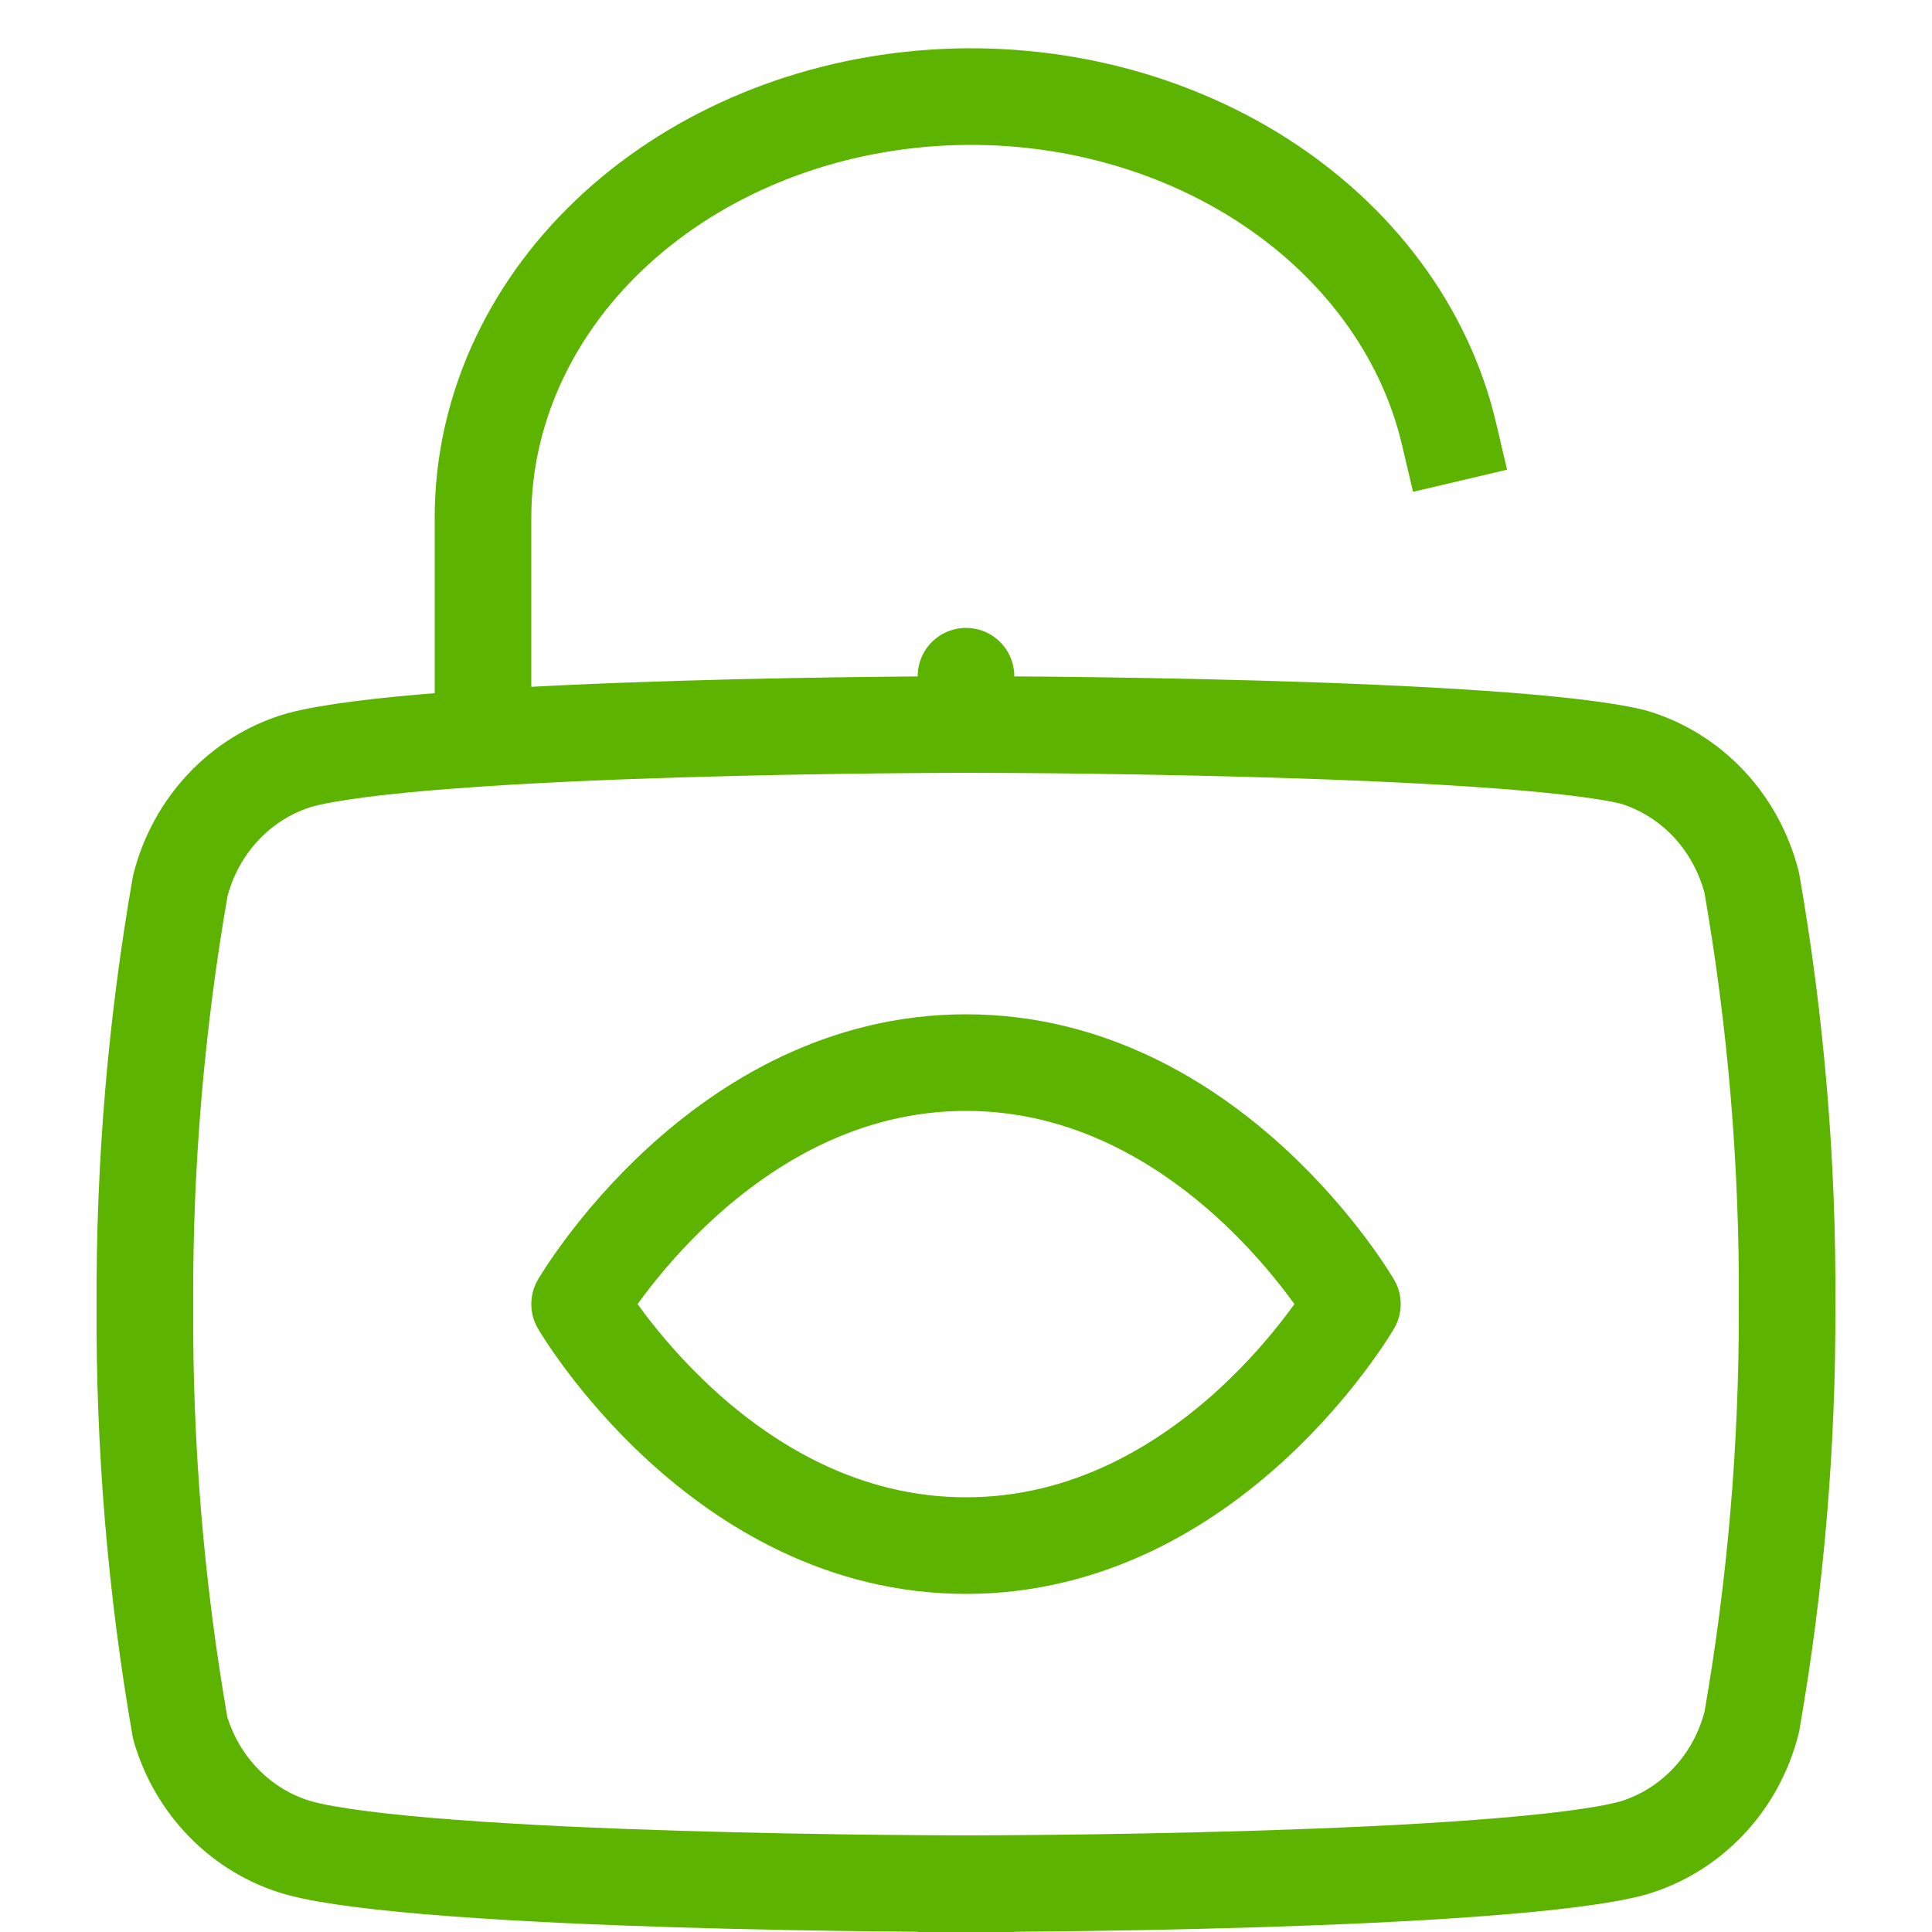<svg width="20" height="20" viewBox="0 0 20 20" fill="none" xmlns="http://www.w3.org/2000/svg">
<path d="M5 7V5.361C4.999 4.281 5.463 3.238 6.302 2.437C7.142 1.635 8.297 1.131 9.543 1.022C10.789 0.913 12.037 1.208 13.046 1.849C14.054 2.49 14.751 3.431 15 4.49" stroke="#5CB400" stroke-linecap="square" stroke-linejoin="round"/>
<path d="M10 19.5L10 20L10 19.5H10H9.999L9.996 19.5L9.984 19.5L9.938 19.5L9.758 19.499C9.602 19.498 9.378 19.497 9.104 19.494C8.556 19.488 7.812 19.476 7.025 19.452C6.237 19.428 5.41 19.392 4.694 19.338C3.966 19.284 3.397 19.213 3.098 19.131C2.806 19.049 2.538 18.89 2.321 18.669C2.108 18.453 1.951 18.184 1.865 17.887C1.614 16.446 1.492 14.984 1.5 13.52H1.5L1.5 13.514C1.493 12.058 1.616 10.605 1.866 9.172C1.944 8.862 2.099 8.58 2.314 8.352C2.532 8.121 2.803 7.955 3.1 7.868C3.4 7.786 3.968 7.716 4.694 7.662C5.41 7.608 6.237 7.572 7.025 7.548C7.812 7.524 8.556 7.512 9.104 7.506C9.378 7.503 9.602 7.502 9.758 7.501L9.938 7.5L9.984 7.5L9.996 7.5L9.999 7.5L10 7.5H10L10 7L10 7.5H10L10.001 7.5L10.004 7.5L10.016 7.5L10.062 7.5L10.242 7.501C10.398 7.501 10.623 7.503 10.896 7.505C11.444 7.511 12.189 7.522 12.976 7.544C13.765 7.566 14.593 7.599 15.309 7.648C16.031 7.697 16.6 7.761 16.905 7.836C17.2 7.923 17.47 8.089 17.686 8.318C17.901 8.546 18.055 8.828 18.134 9.138C18.386 10.582 18.509 12.047 18.5 13.514L18.5 13.519C18.505 14.963 18.382 16.406 18.134 17.828C18.055 18.138 17.901 18.421 17.686 18.648C17.468 18.879 17.197 19.045 16.9 19.132C16.6 19.214 16.032 19.284 15.306 19.338C14.591 19.392 13.763 19.428 12.975 19.452C12.188 19.476 11.444 19.488 10.896 19.494C10.622 19.497 10.398 19.498 10.242 19.499L10.062 19.5L10.016 19.5L10.004 19.5L10.001 19.5H10H10Z" stroke="#5CB400" stroke-linecap="round" stroke-linejoin="round"/>
<path d="M6 13.5C6 13.5 7.455 11 10 11C12.546 11 14 13.5 14 13.5C14 13.5 12.546 16 10 16C7.455 16 6 13.5 6 13.5Z" stroke="#5CB400" stroke-linecap="round" stroke-linejoin="round"/>
</svg>
